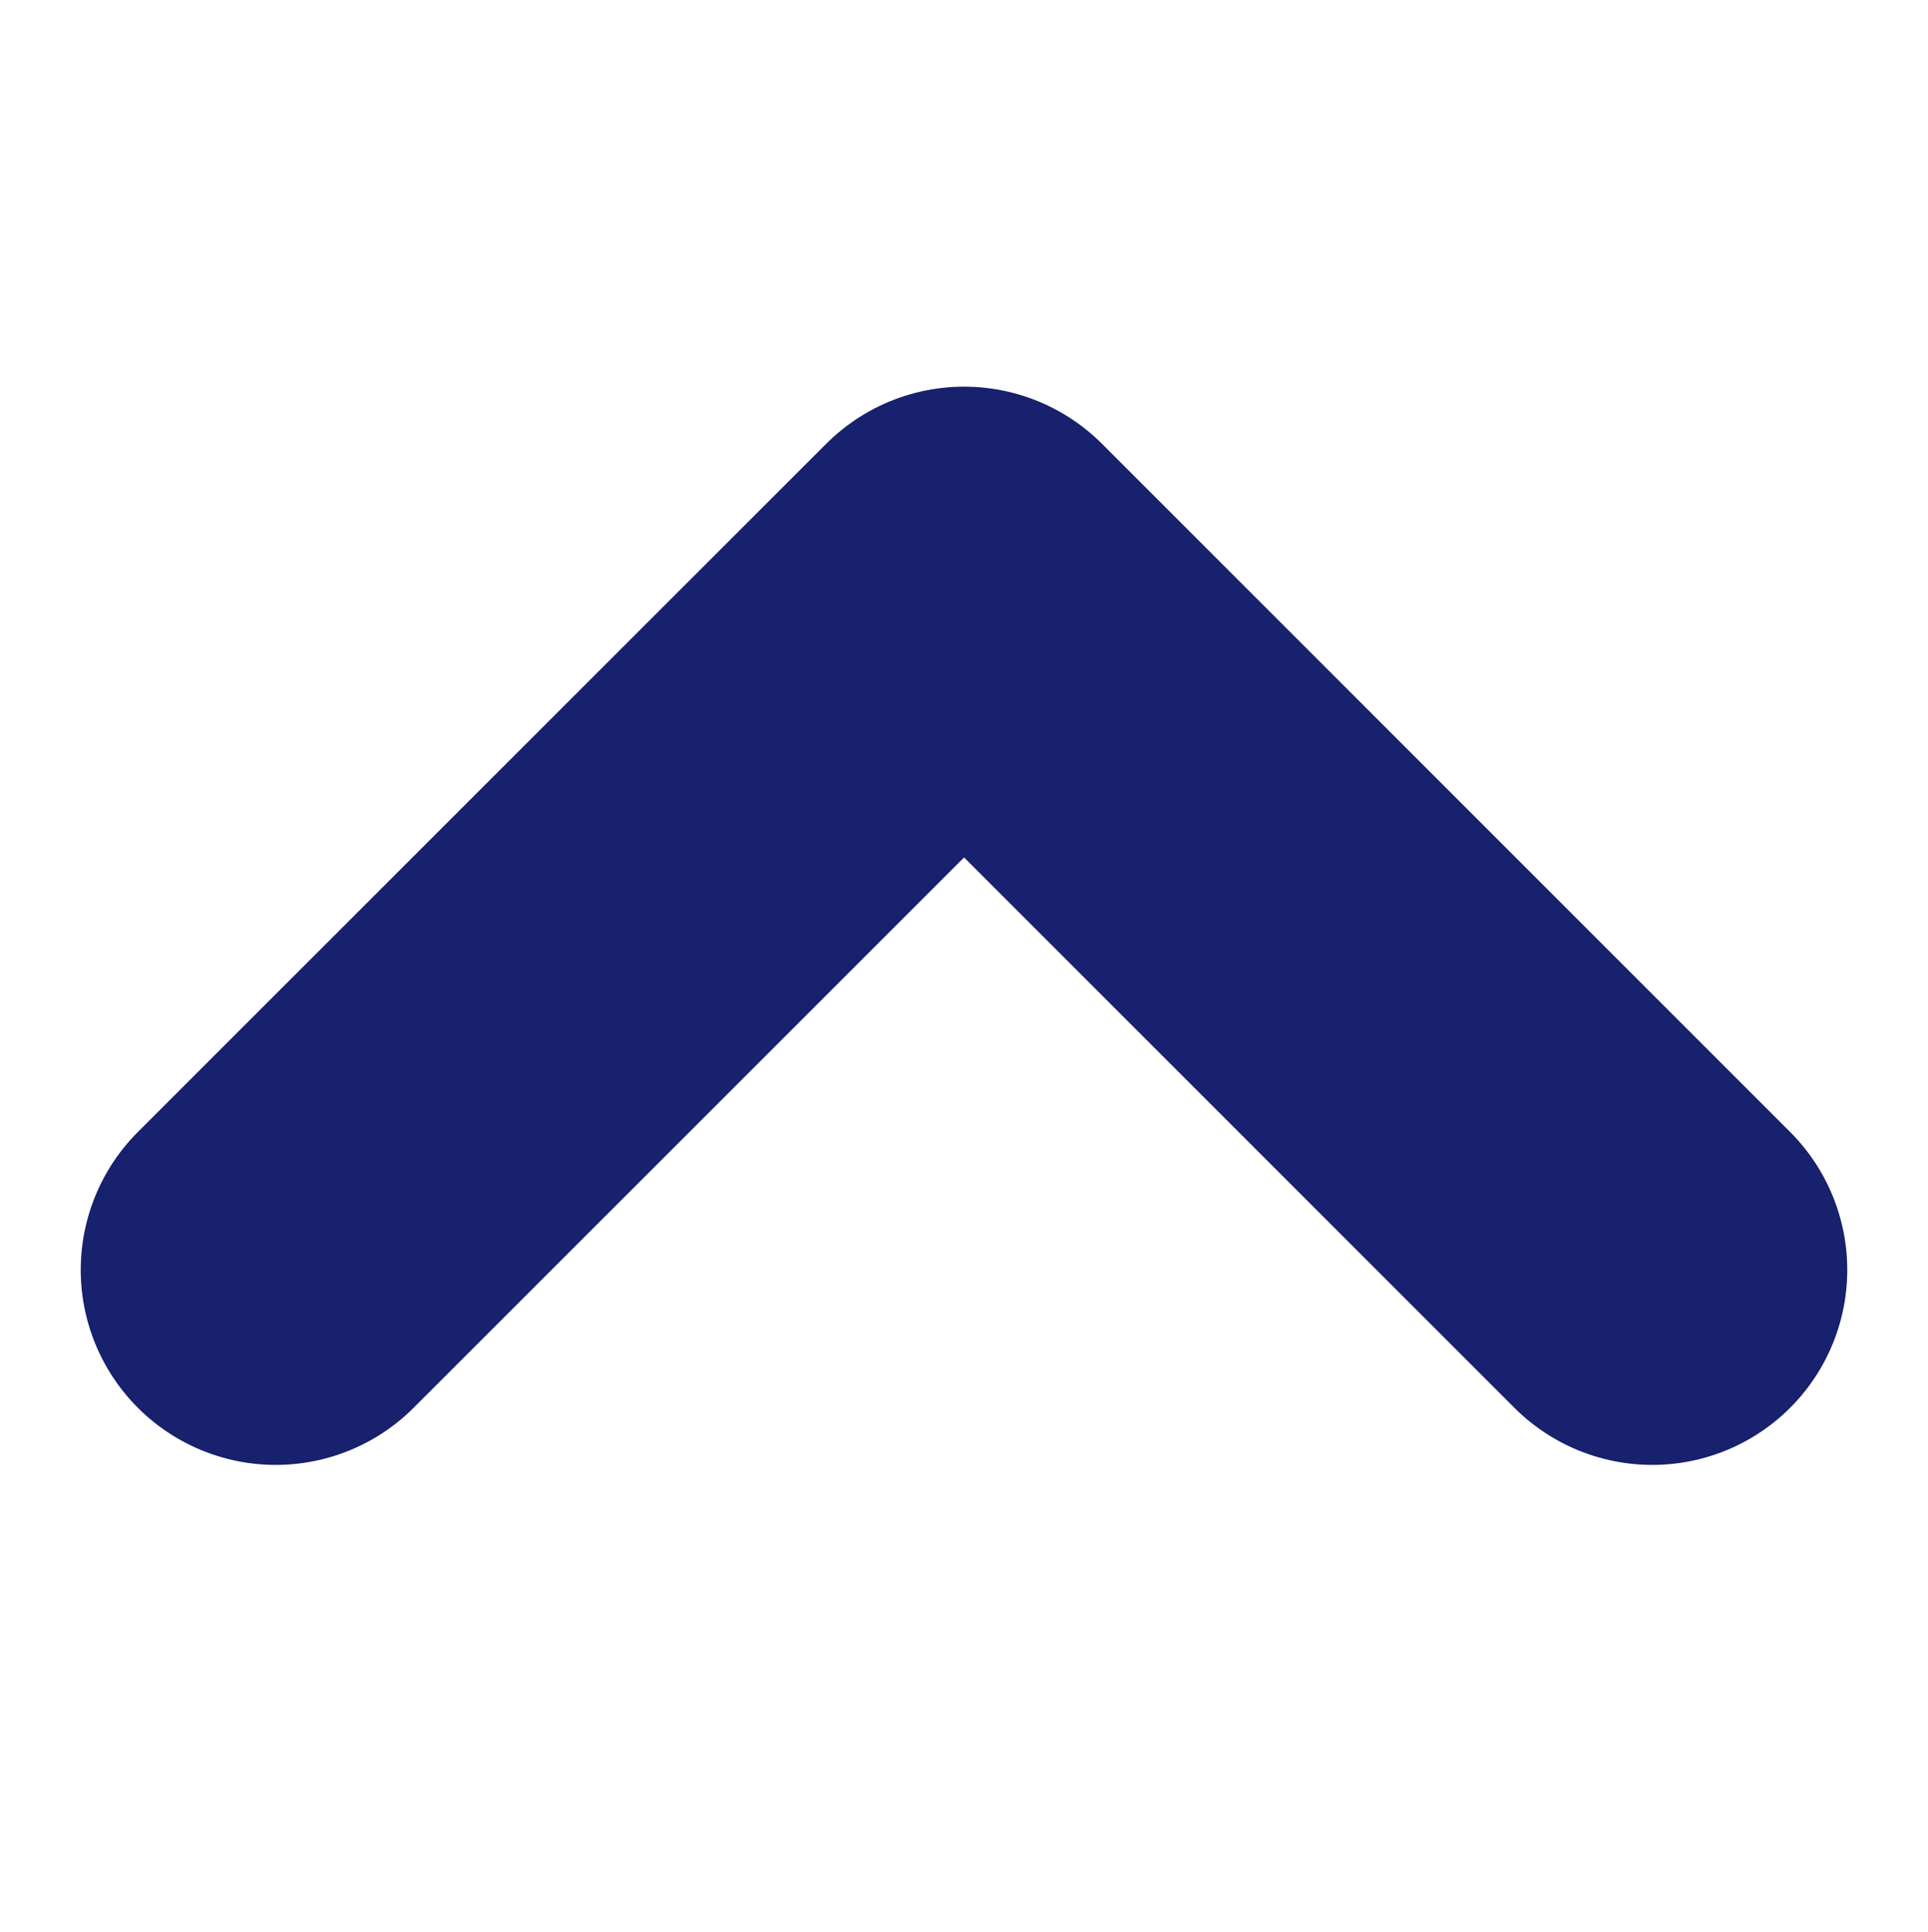 <svg xmlns="http://www.w3.org/2000/svg" width="25.887" height="25.943" viewBox="0 0 9.887 5.943">
  <path id="Path_157" data-name="Path 157" d="M6502.544,2805l3.529,3.53-3.529,3.529" transform="translate(-2803.586 6507.073) rotate(-90)" fill="none" stroke="#18216d" stroke-linecap="round" stroke-linejoin="round" stroke-width="2"/>
</svg>
